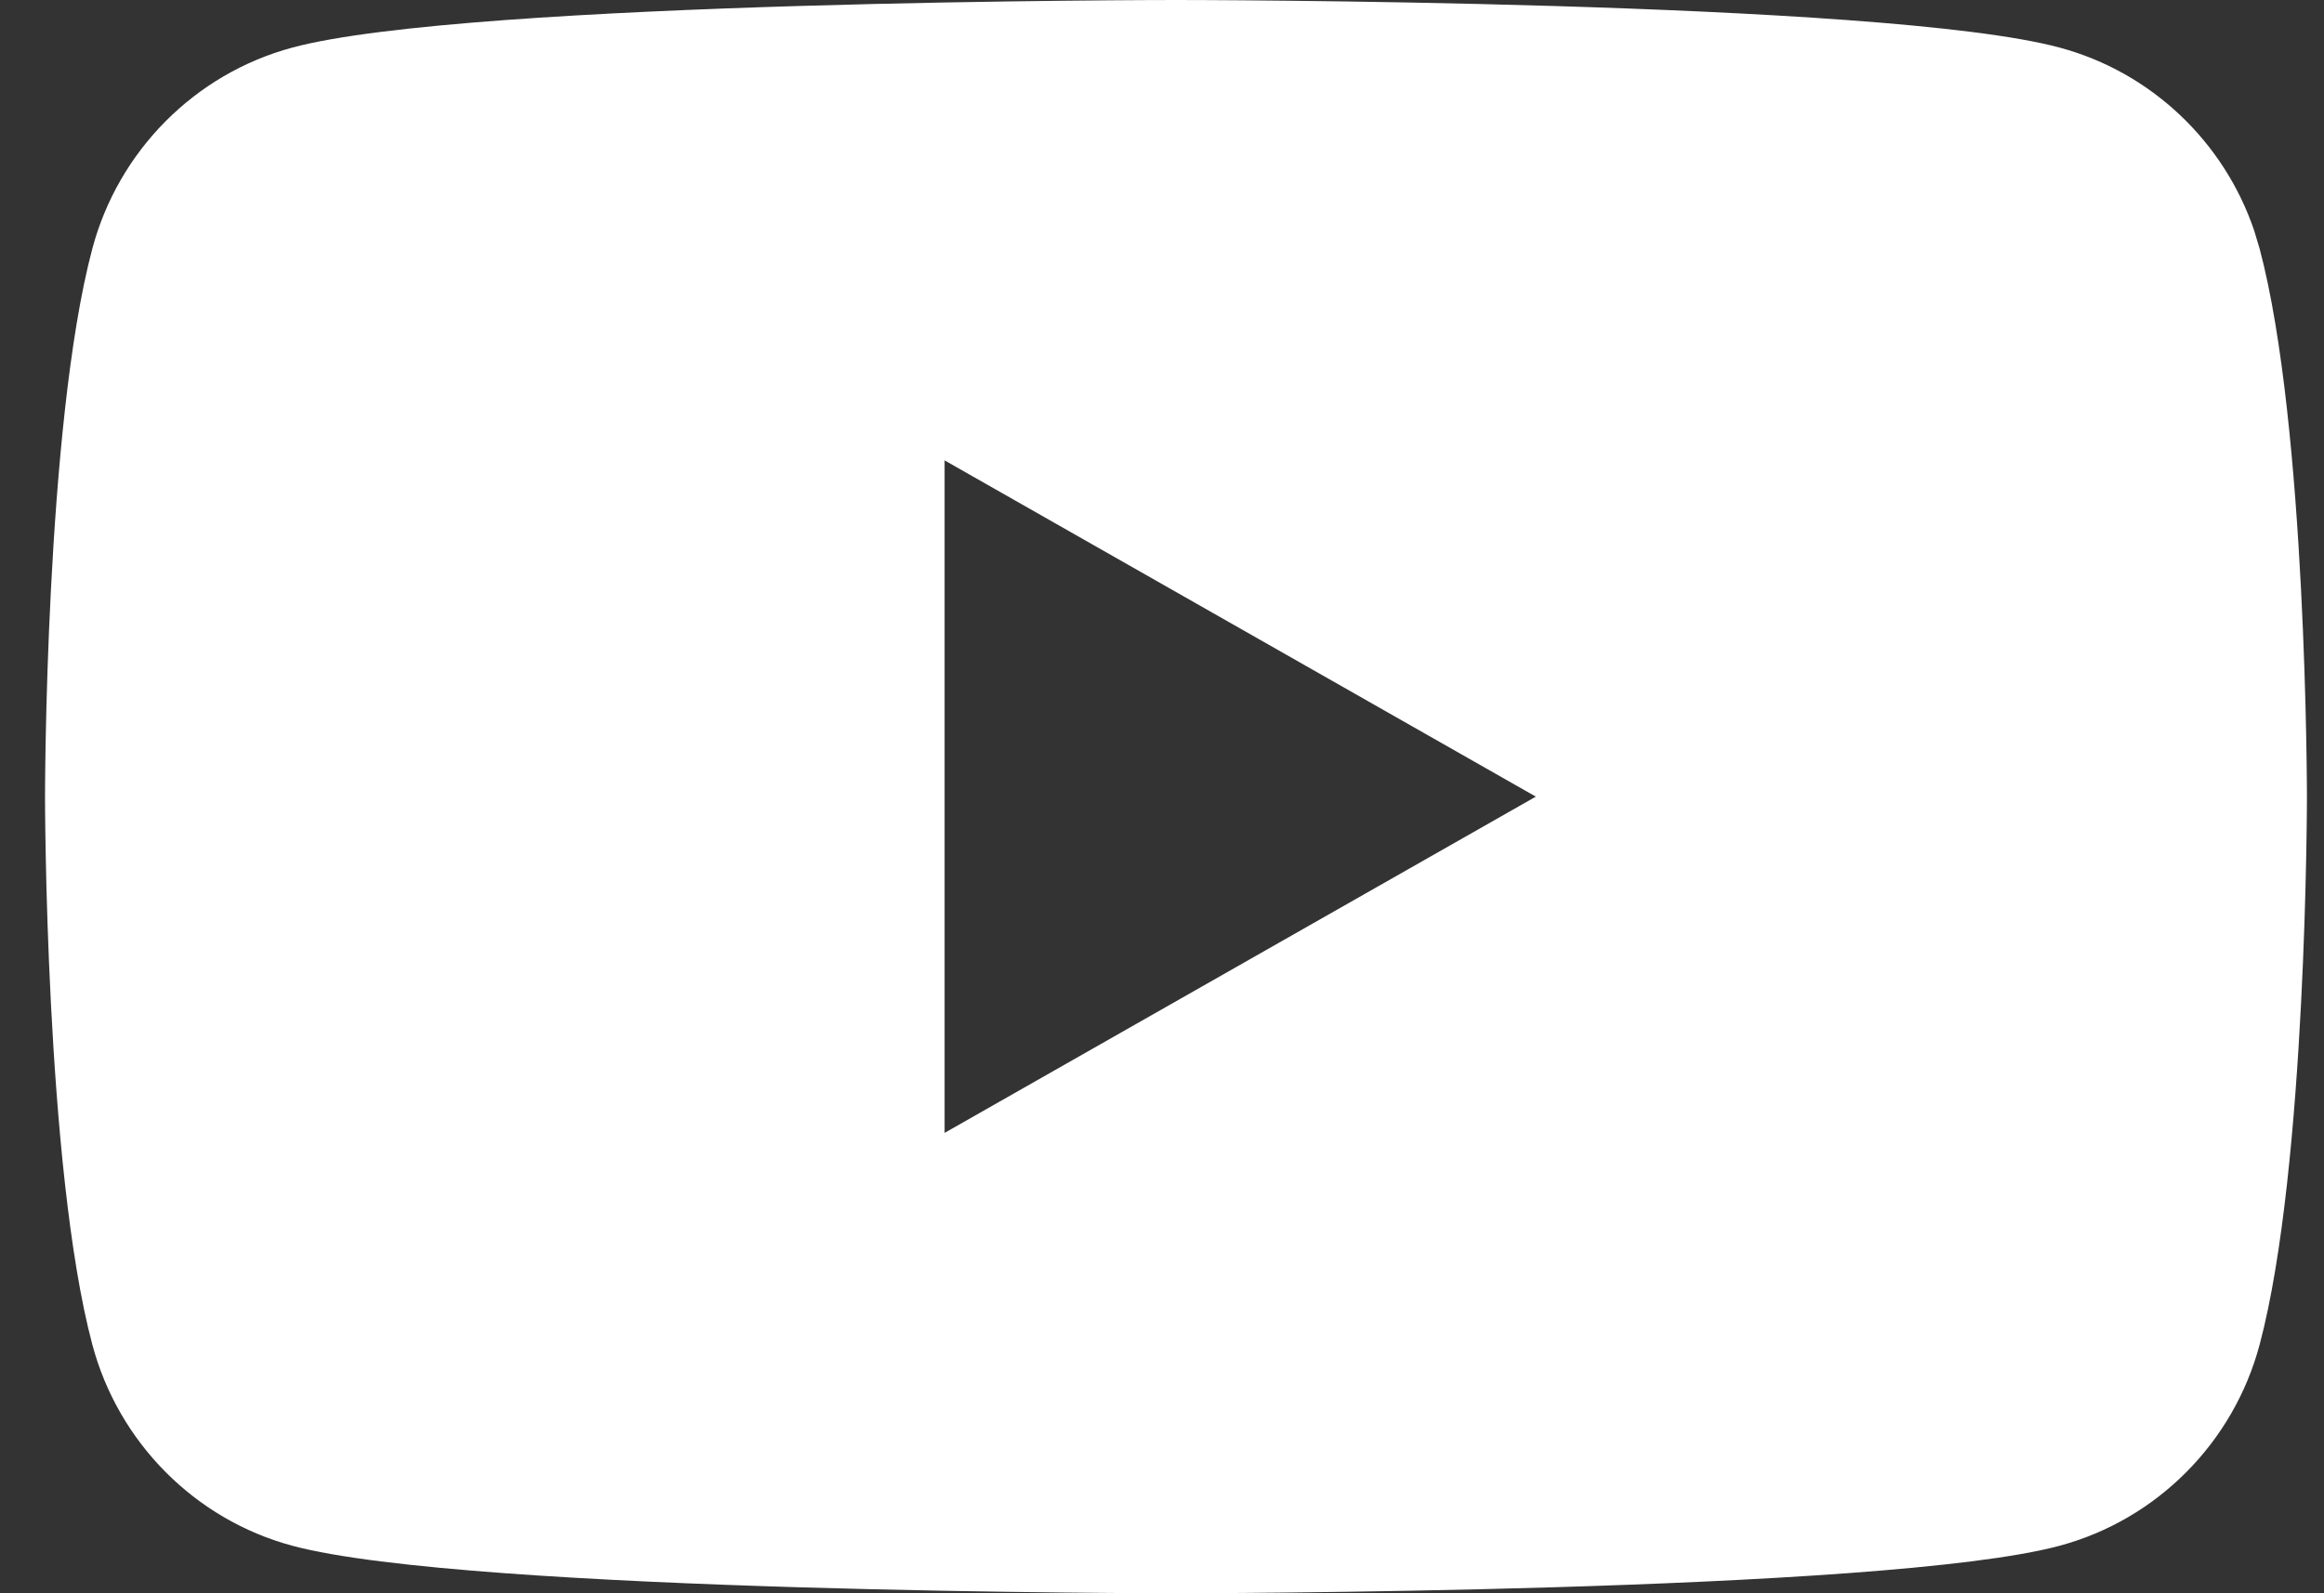 <svg width="35" height="24" viewBox="0 0 35 24" fill="none" xmlns="http://www.w3.org/2000/svg">
<rect x="0" y="0" width="35" height="24" fill="#333333" stroke="none"/>
<path d="M17.711 0C17.745 1.9169e-06 28.367 0.001 31.019 0.717C32.393 1.086 33.494 2.13 33.949 3.475L34.031 3.748C34.741 6.414 34.743 11.967 34.743 12C34.743 12 34.743 17.579 34.031 20.253C33.639 21.728 32.485 22.89 31.019 23.284C28.37 23.998 17.768 24 17.711 24C17.711 24 7.059 24 4.402 23.284C2.936 22.89 1.782 21.727 1.39 20.252C0.679 17.578 0.678 12.001 0.678 12C0.678 12 0.679 6.422 1.39 3.748C1.782 2.273 2.936 1.111 4.402 0.717C7.059 0 17.711 0 17.711 0ZM14.226 17.065L23.13 12L14.226 6.935V17.065Z" fill="white"/>
</svg>
